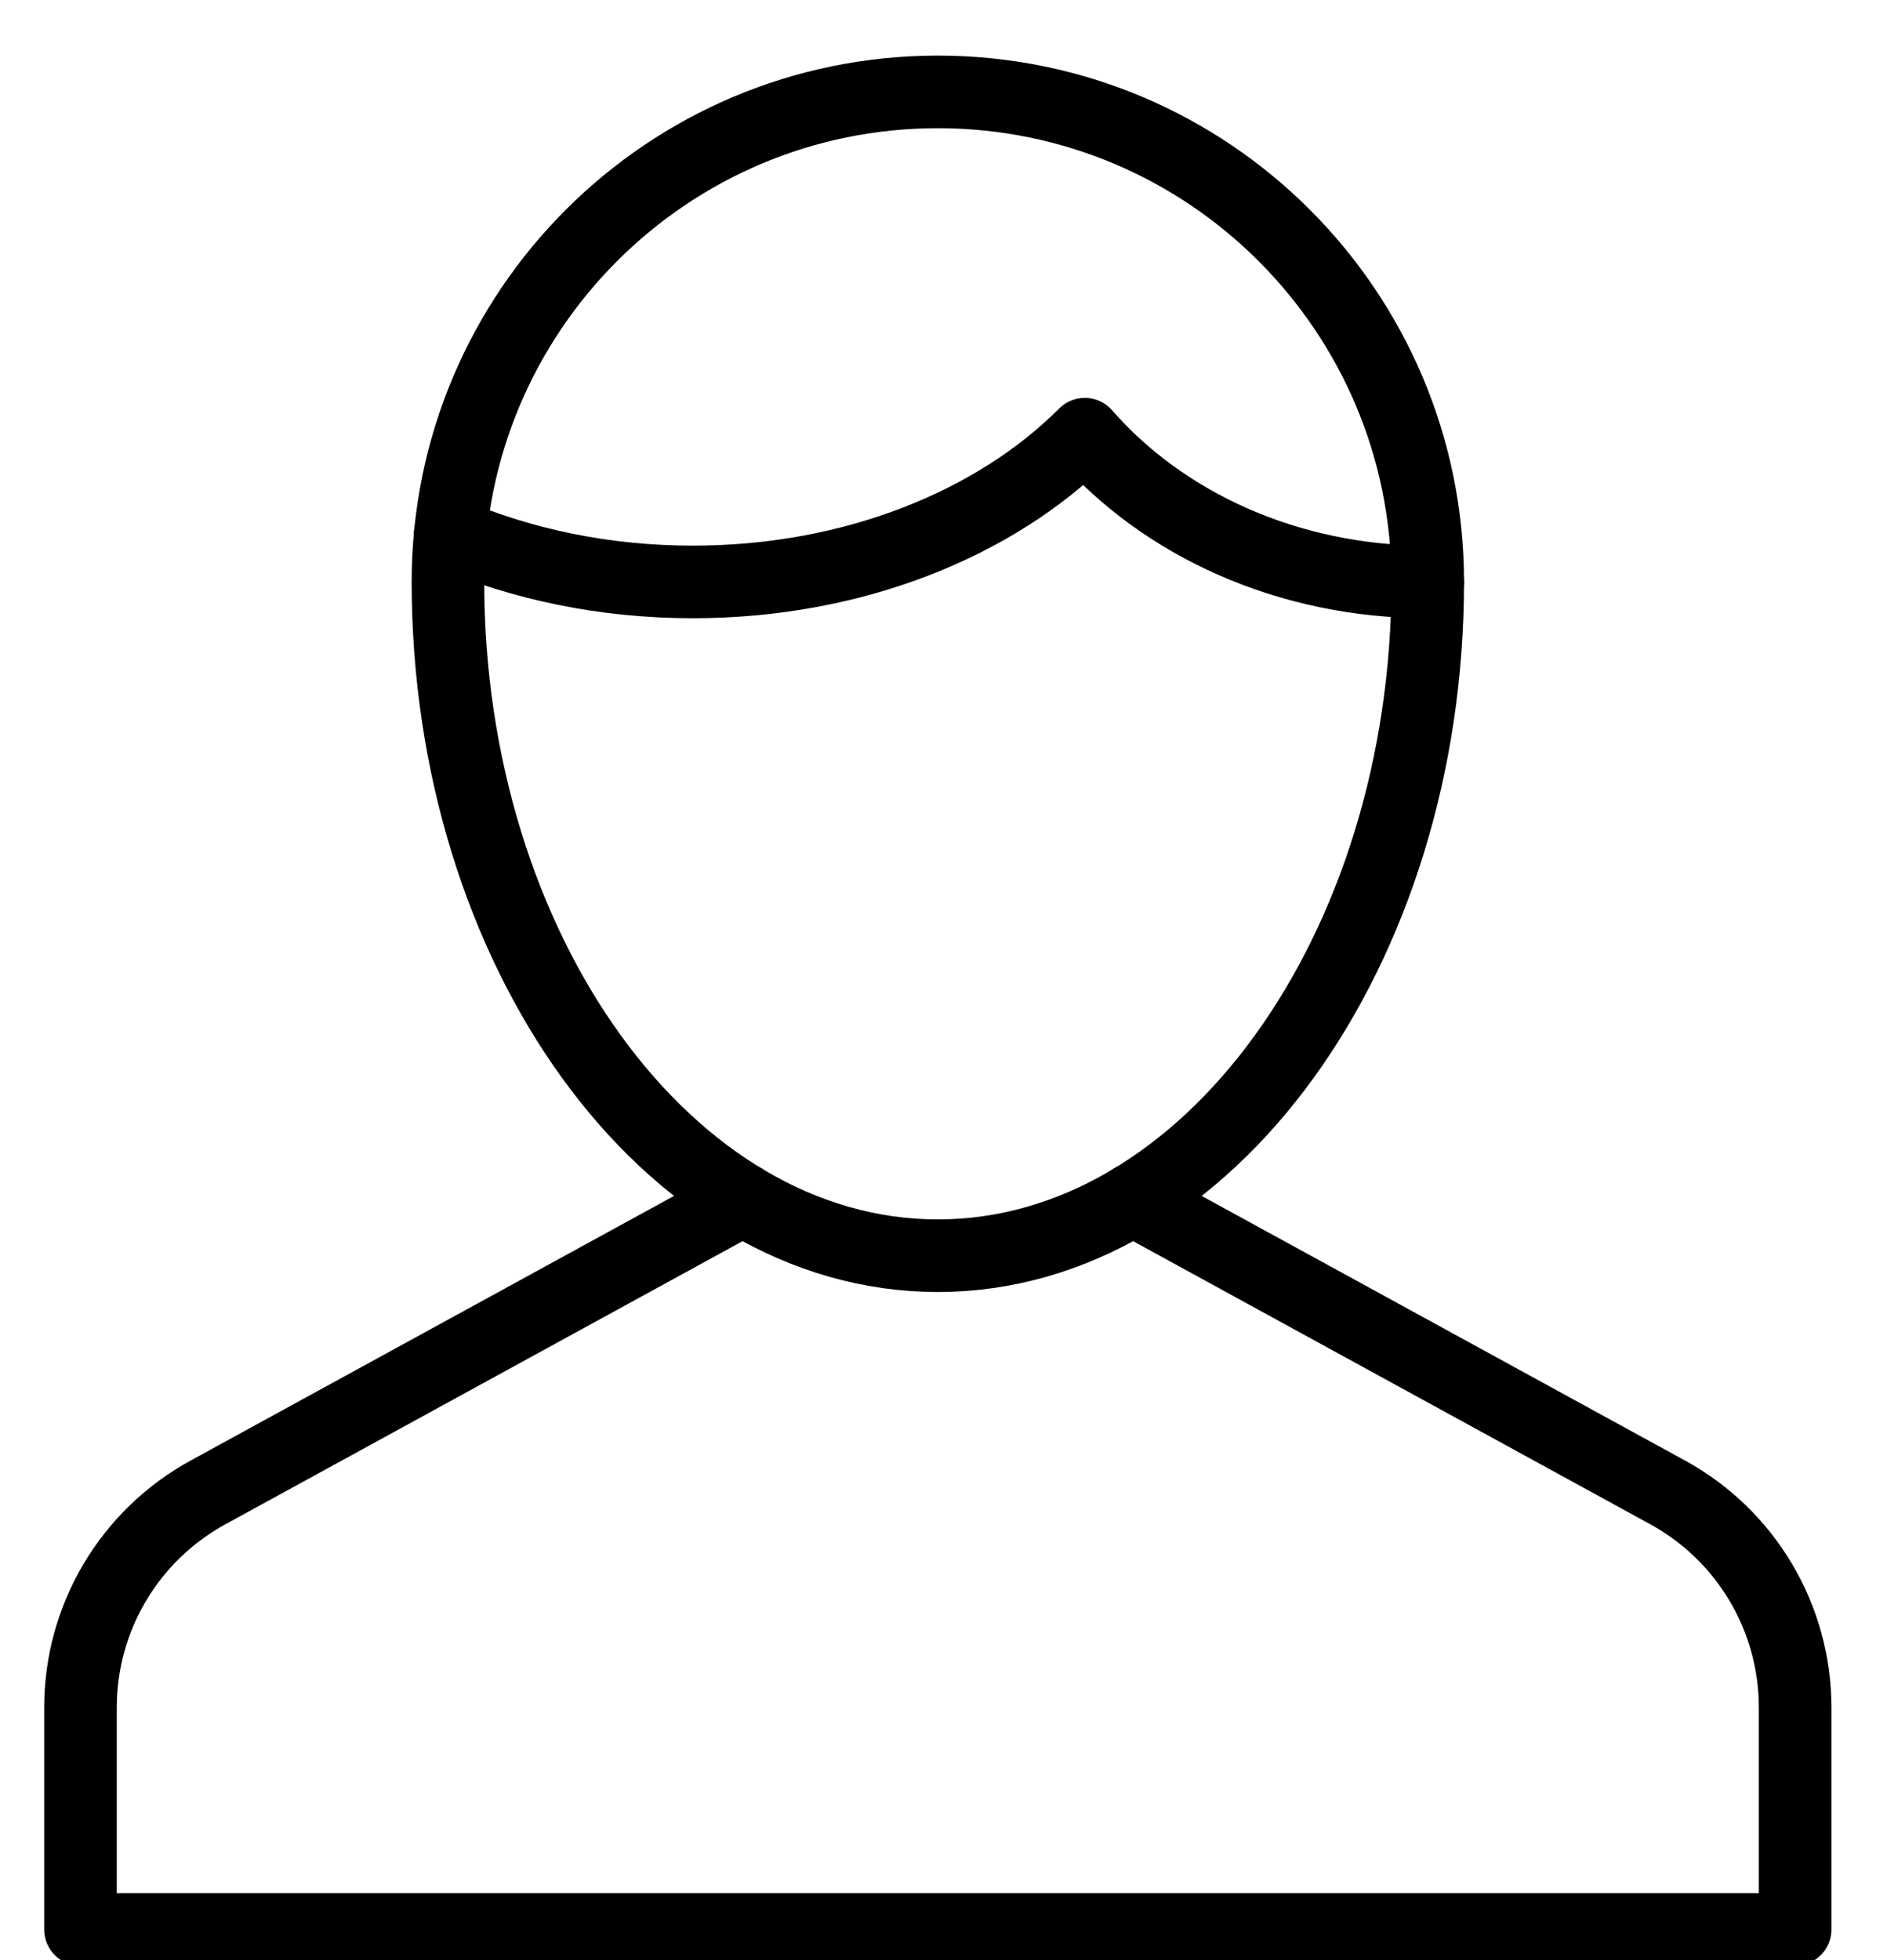 <svg width="26" height="27" viewBox="0 0 26 27" fill="none" xmlns="http://www.w3.org/2000/svg">
<path d="M10.238 16.523L2.869 20.556C1.784 21.148 1.109 22.284 1.109 23.519V26.578H24.734V23.519C24.734 22.284 24.059 21.148 22.975 20.556L15.606 16.523" stroke="black" stroke-linecap="round" stroke-linejoin="round"/>
<path d="M6.172 8.016C6.172 4.288 9.194 1.266 12.922 1.266C16.65 1.266 19.672 4.288 19.672 8.016C19.672 13.078 16.65 17.297 12.922 17.297C9.194 17.297 6.172 13.078 6.172 8.016Z" stroke="black" stroke-linecap="round" stroke-linejoin="round"/>
<path d="M6.204 7.351C7.19 7.773 8.33 8.016 9.547 8.016C11.758 8.016 13.716 7.214 14.947 5.981C16.024 7.214 17.736 8.016 19.672 8.016" stroke="black" stroke-linecap="round" stroke-linejoin="round"/>
</svg>
